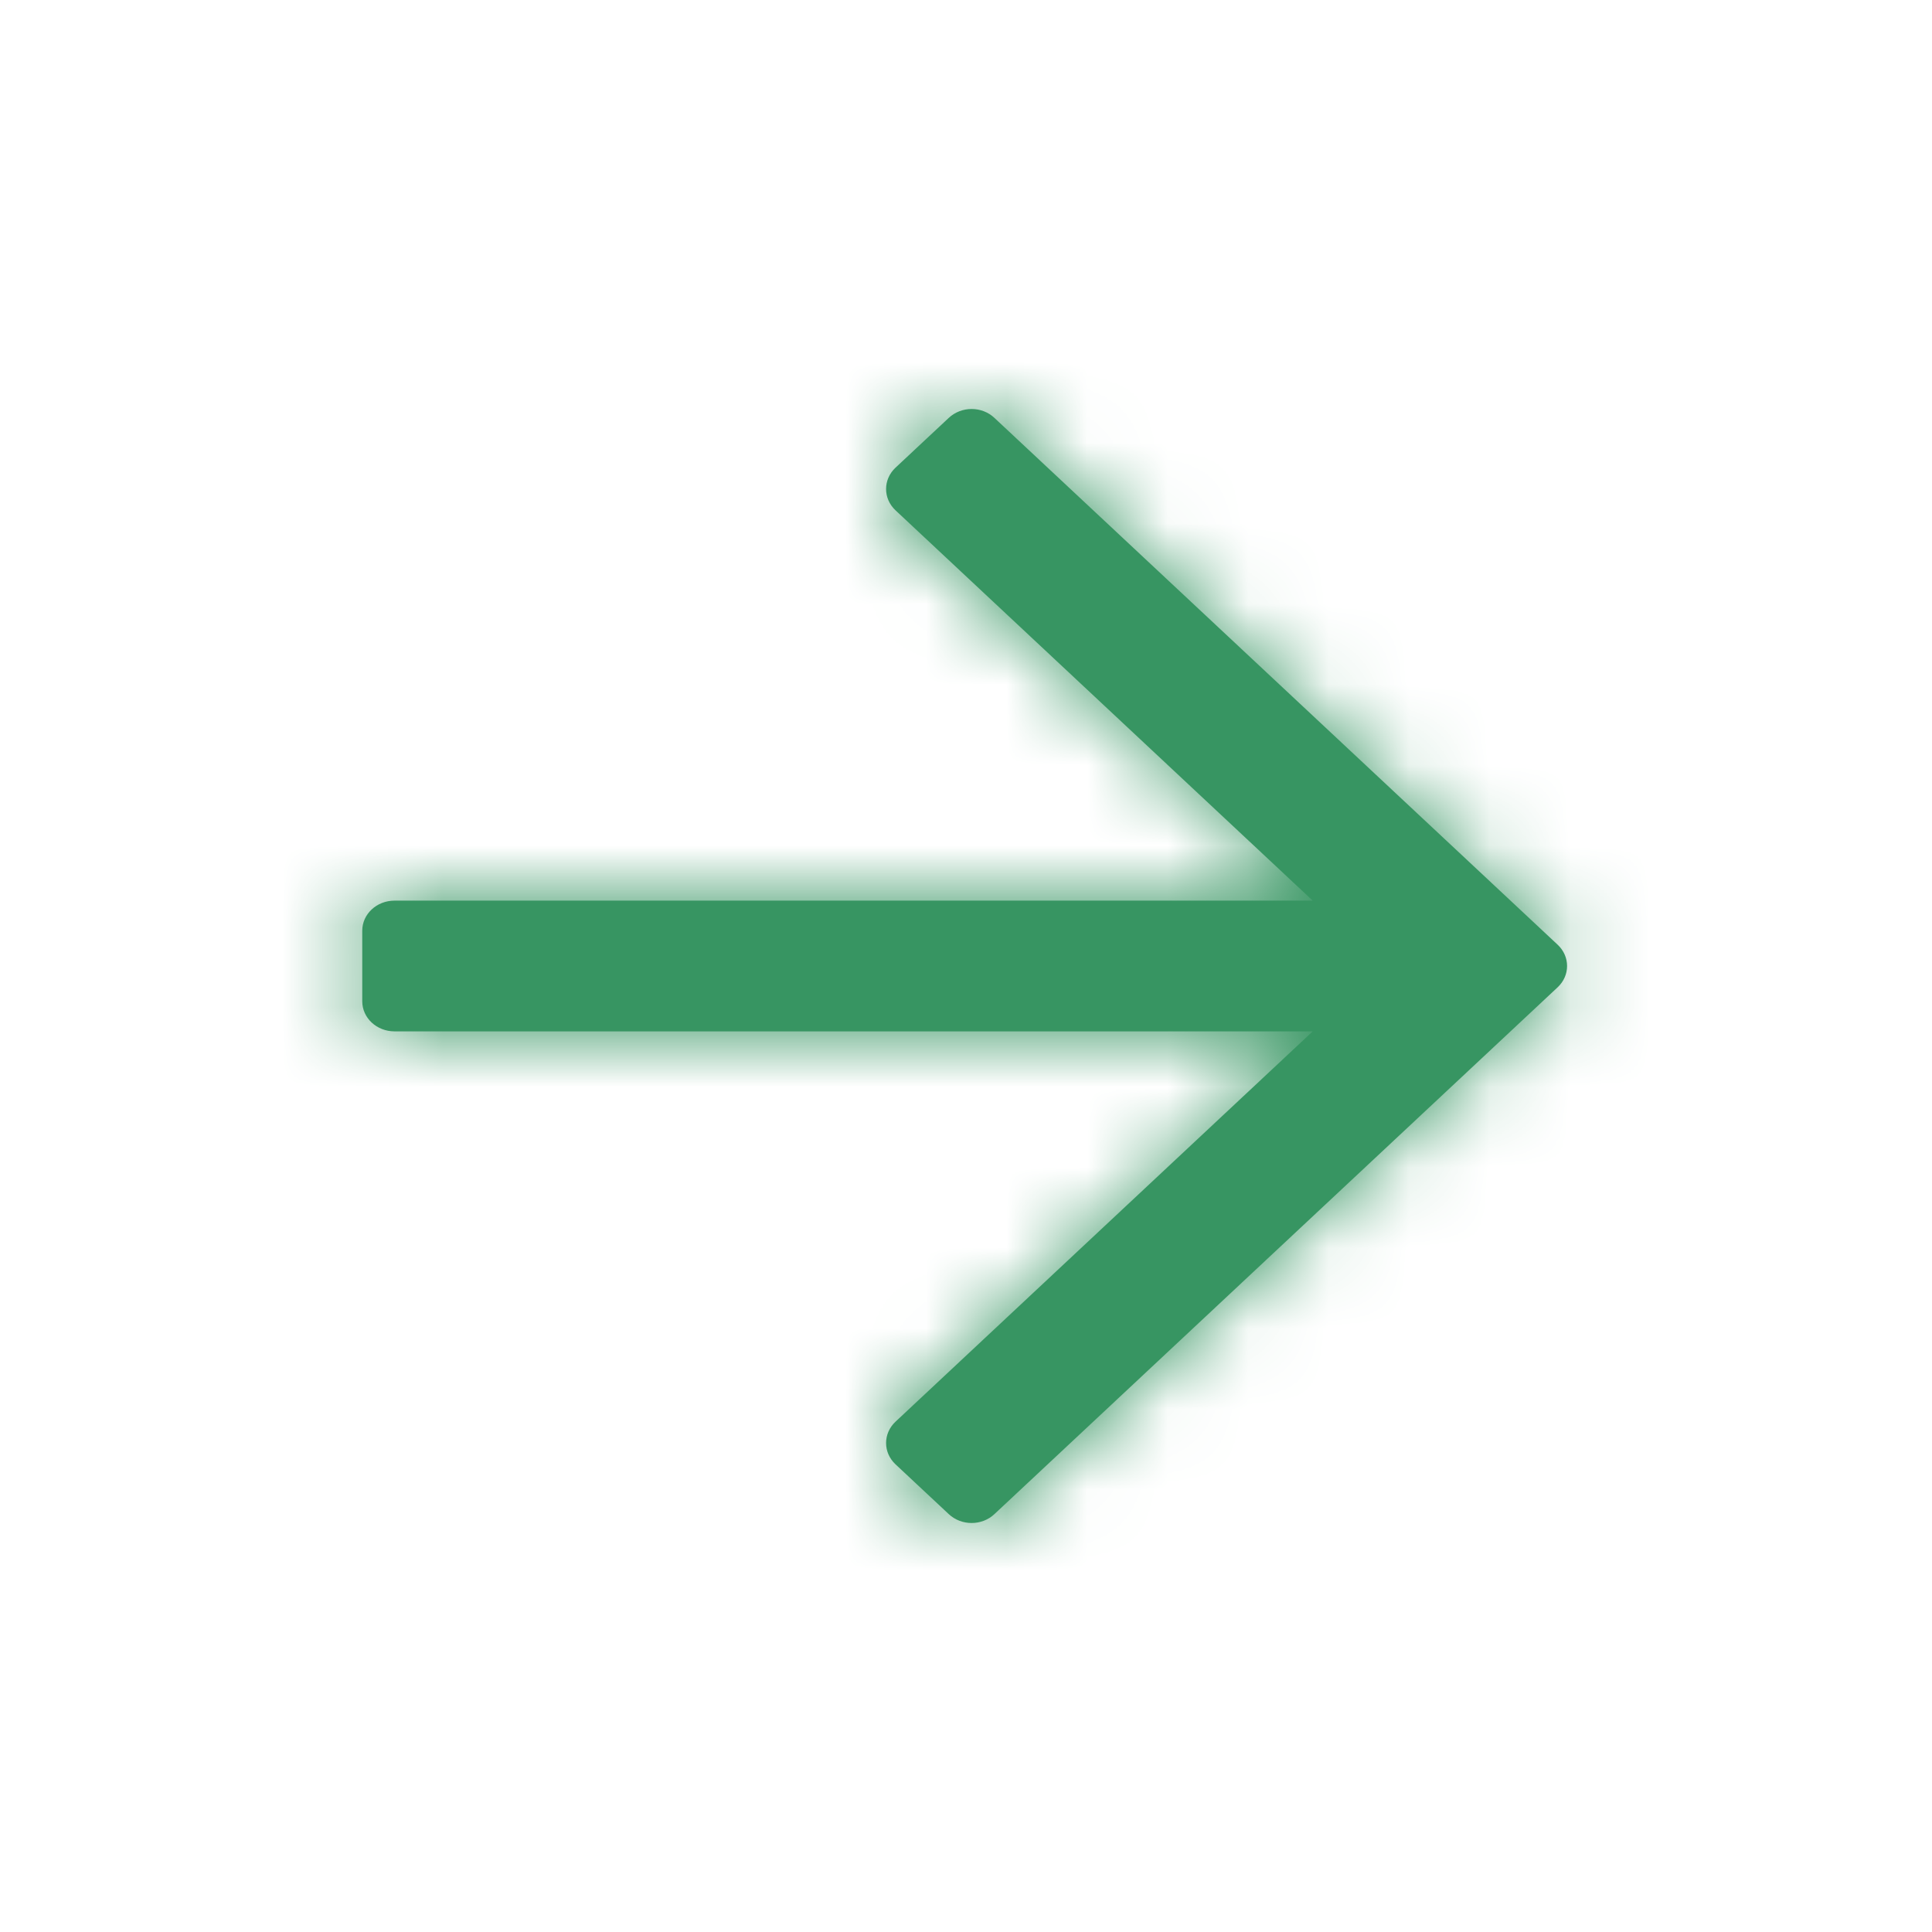 <svg width="24" height="24" viewBox="0 0 24 24" fill="none" xmlns="http://www.w3.org/2000/svg">
<path d="M11.786 5.191L11.125 5.809C10.968 5.956 10.968 6.193 11.125 6.34L16.307 11.188H4.901C4.679 11.188 4.5 11.355 4.5 11.562V12.438C4.5 12.645 4.679 12.812 4.901 12.812H16.307L11.125 17.66C10.968 17.807 10.968 18.044 11.125 18.191L11.786 18.809C11.943 18.956 12.197 18.956 12.353 18.809L19.349 12.265C19.506 12.119 19.506 11.881 19.349 11.735L12.353 5.191C12.197 5.044 11.943 5.044 11.786 5.191Z" fill="#379562"/>
<mask id="mask0" style="mask-type:alpha" maskUnits="userSpaceOnUse" x="4" y="5" width="16" height="14">
<path d="M11.786 5.191L11.125 5.809C10.968 5.956 10.968 6.193 11.125 6.34L16.307 11.188H4.901C4.679 11.188 4.5 11.355 4.5 11.562V12.438C4.5 12.645 4.679 12.812 4.901 12.812H16.307L11.125 17.66C10.968 17.807 10.968 18.044 11.125 18.191L11.786 18.809C11.943 18.956 12.197 18.956 12.353 18.809L19.349 12.265C19.506 12.119 19.506 11.881 19.349 11.735L12.353 5.191C12.197 5.044 11.943 5.044 11.786 5.191Z" fill="white"/>
</mask>
<g mask="url(#mask0)">
<rect width="24" height="24" fill="#379562"/>
</g>
</svg>
